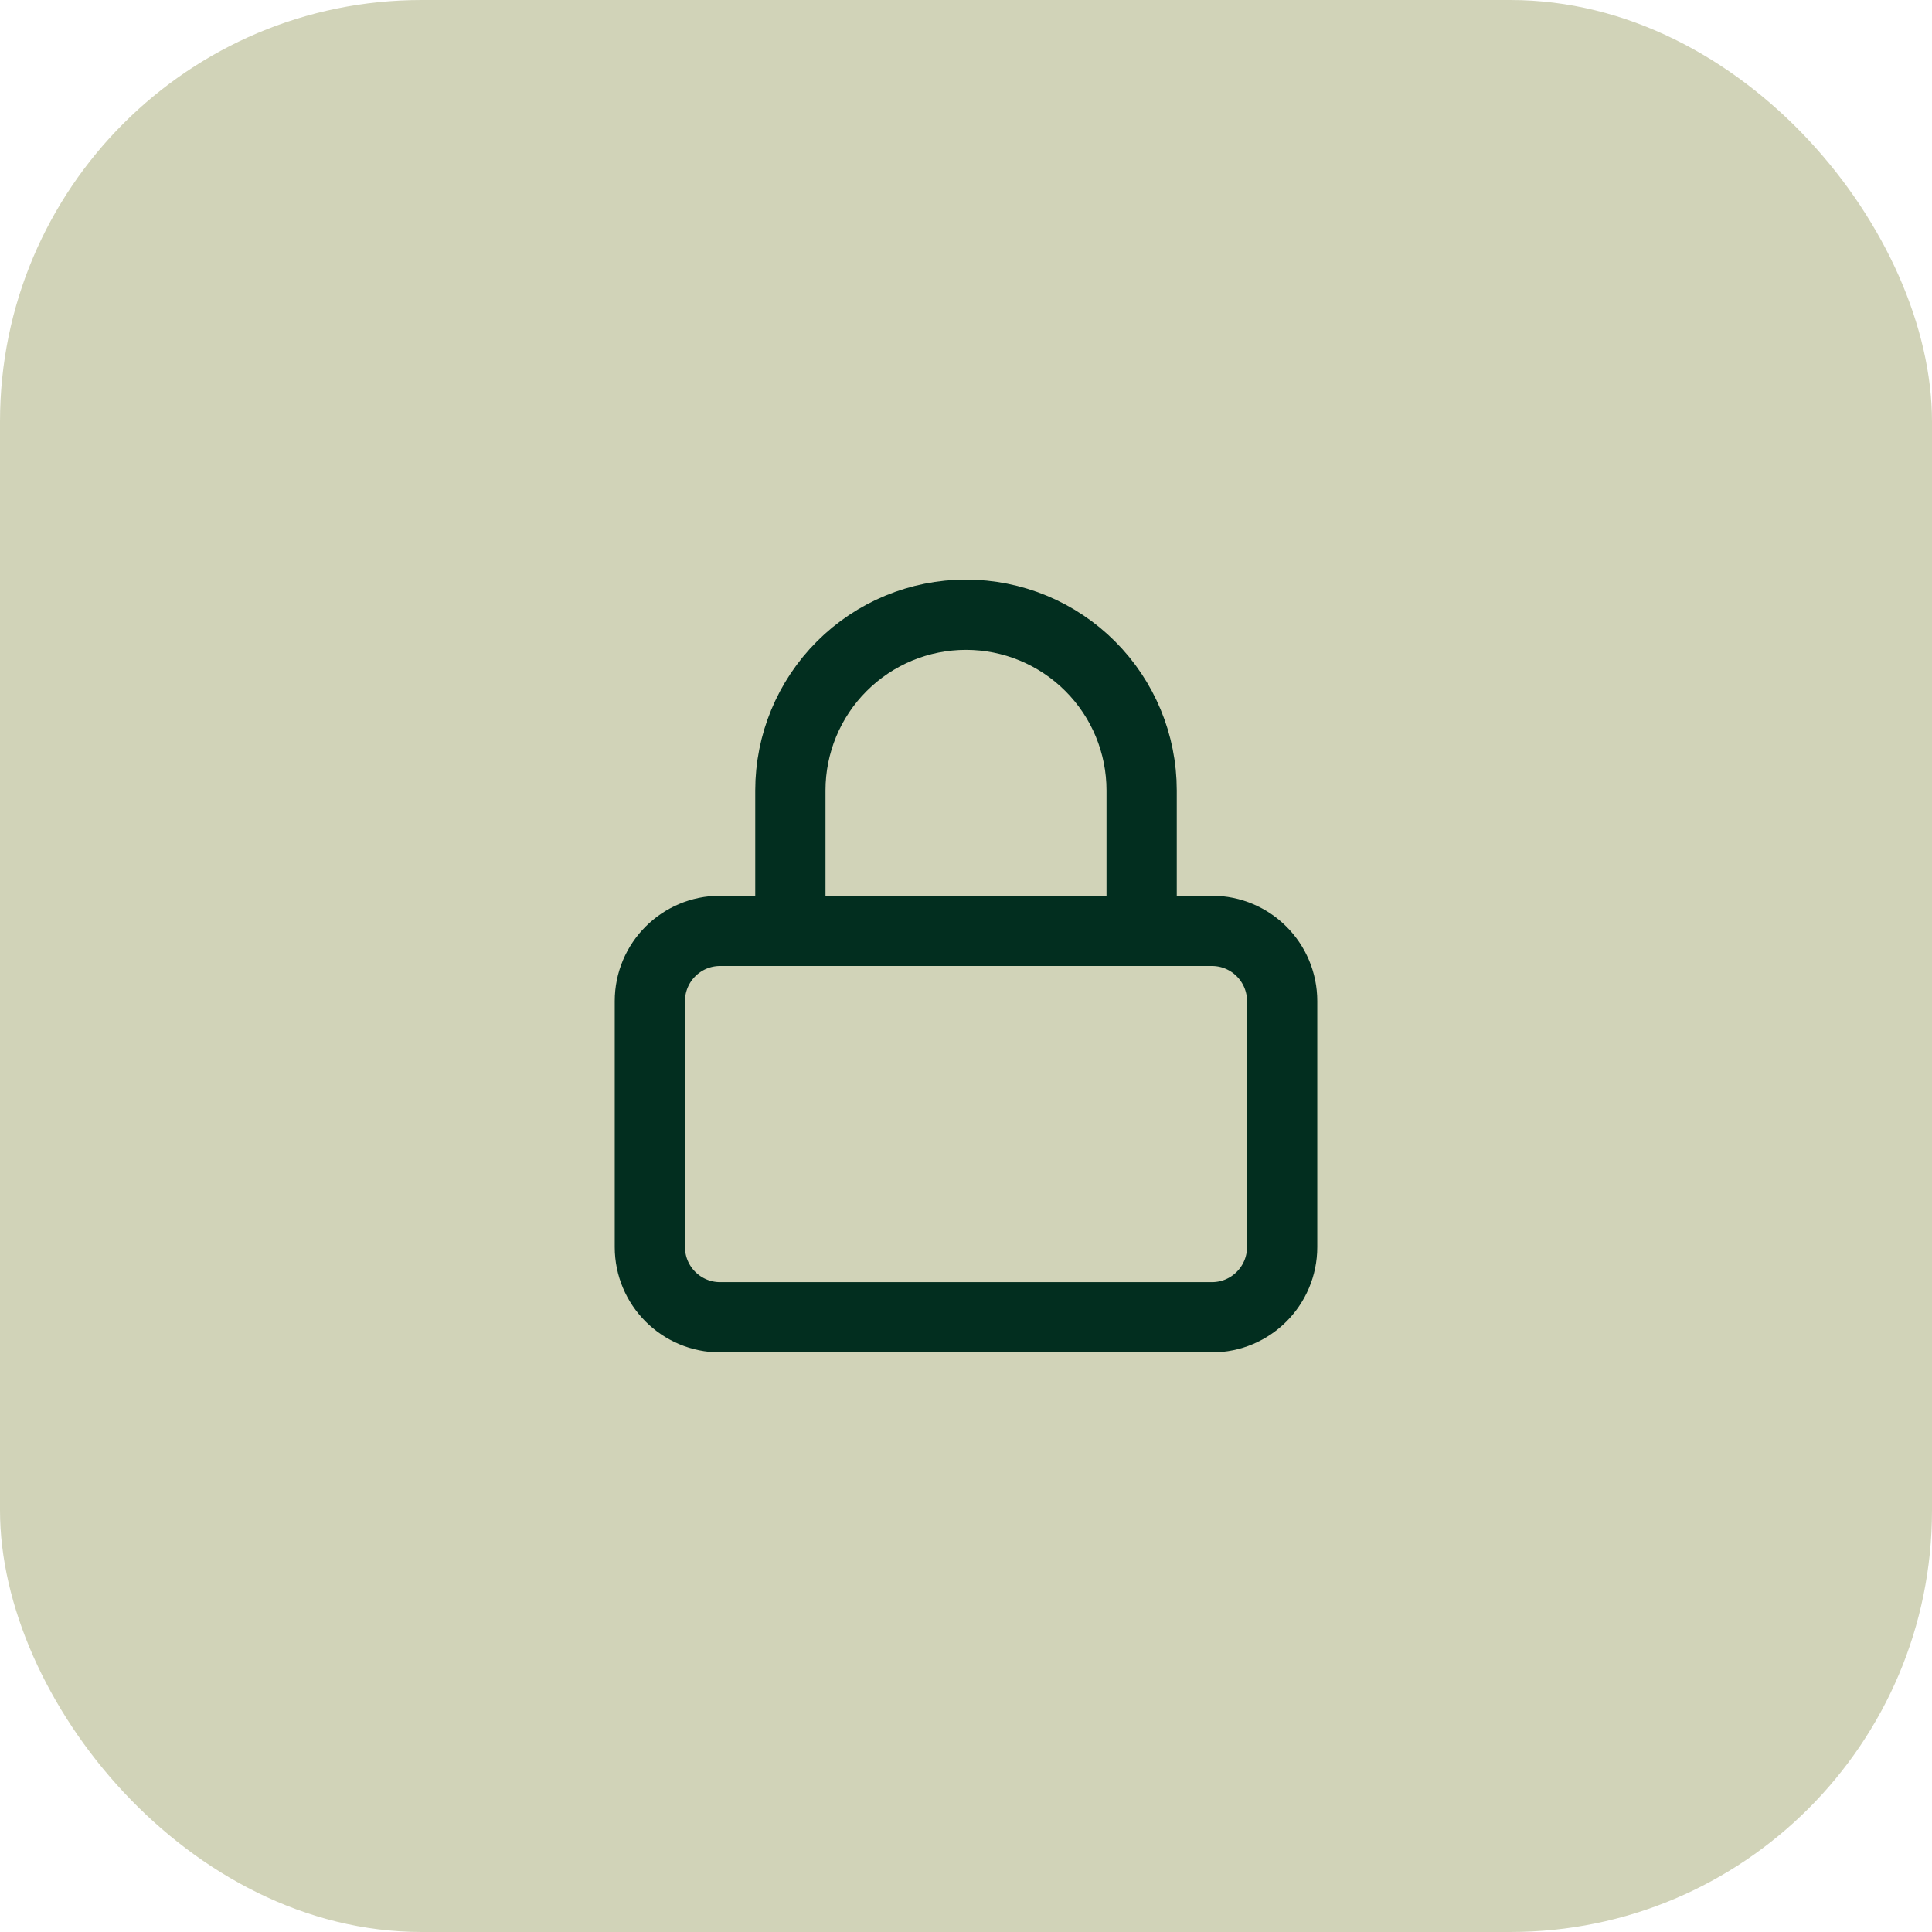 <svg xmlns="http://www.w3.org/2000/svg" width="55" height="55" viewBox="0 0 55 55" fill="none"><rect width="55" height="55" rx="12" fill="#D1D3B8"></rect><path d="M34.5 26.5H20.5C19.395 26.5 18.5 27.395 18.5 28.5V35.5C18.5 36.605 19.395 37.5 20.5 37.5H34.5C35.605 37.5 36.5 36.605 36.5 35.5V28.5C36.5 27.395 35.605 26.5 34.5 26.5Z" stroke="#022E1F" stroke-width="2" stroke-linecap="round" stroke-linejoin="round"></path><path d="M22.5 26.5V22.5C22.5 21.174 23.027 19.902 23.965 18.965C24.902 18.027 26.174 17.5 27.5 17.5C28.826 17.5 30.098 18.027 31.035 18.965C31.973 19.902 32.5 21.174 32.5 22.5V26.5" stroke="#022E1F" stroke-width="2" stroke-linecap="round" stroke-linejoin="round"></path></svg>
